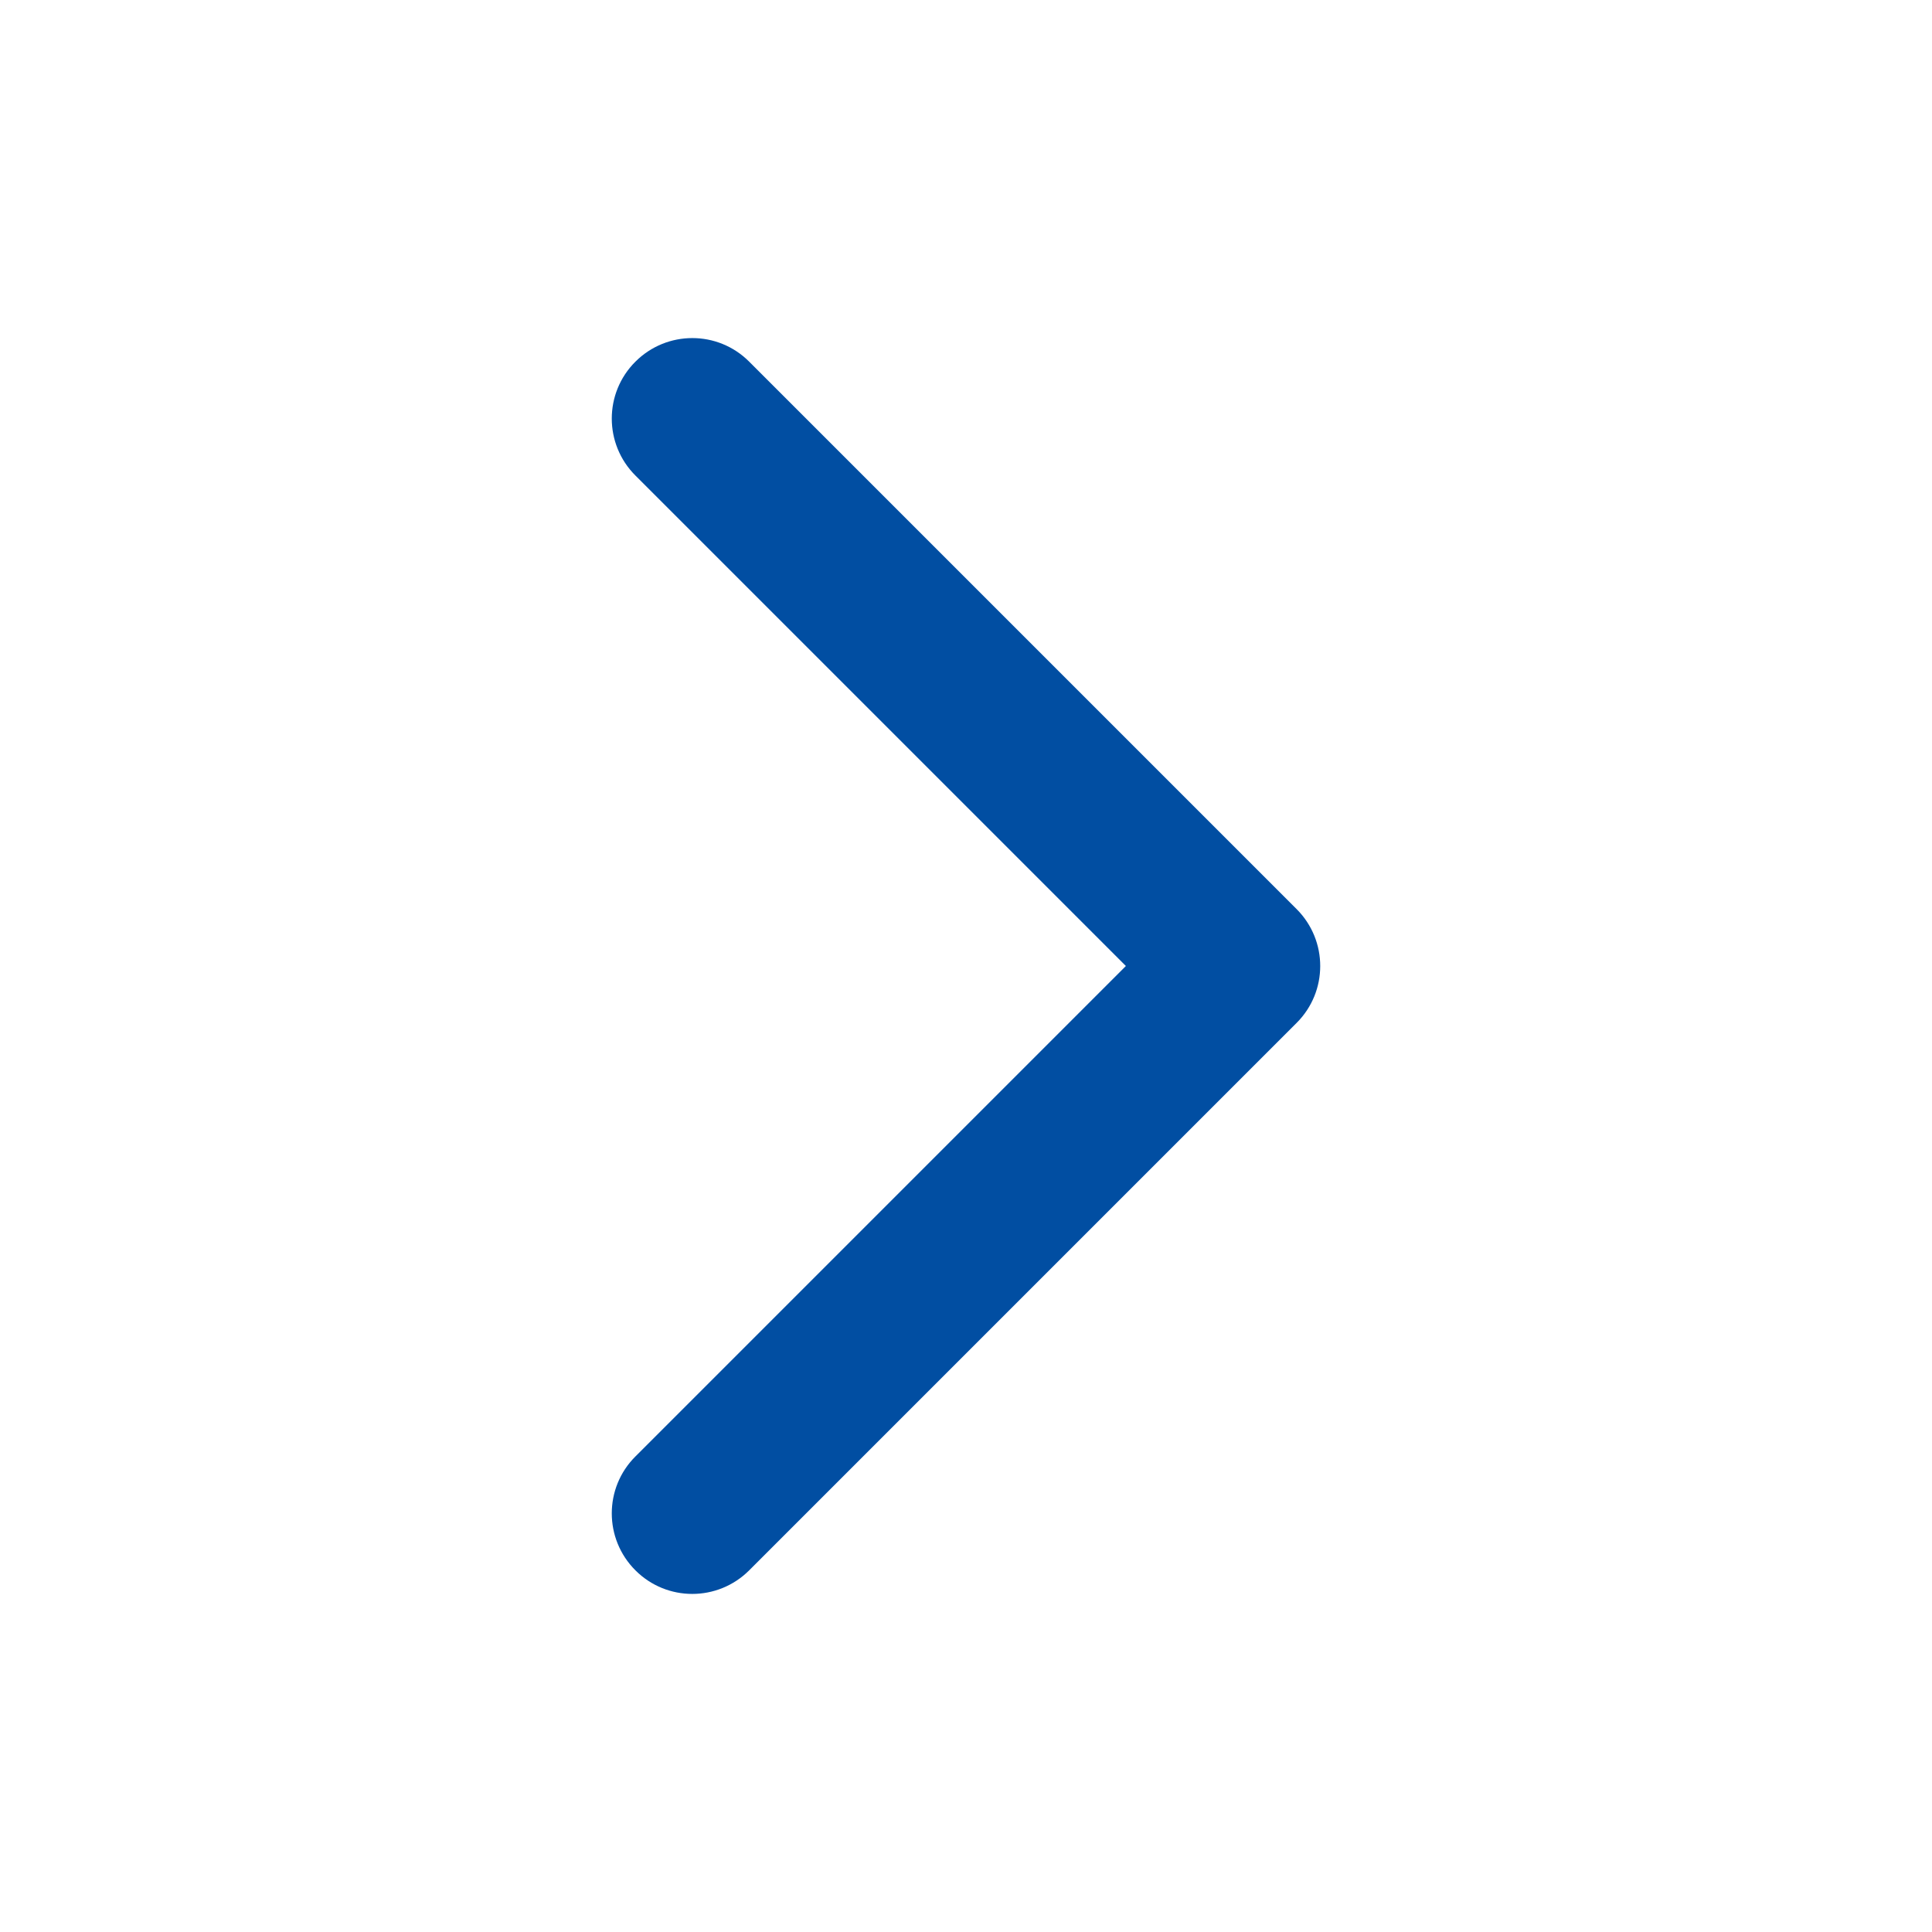 <svg fill="none" height="300" viewBox="0 0 24 24" width="300" xmlns="http://www.w3.org/2000/svg" version="1.1" xmlns:xlink="http://www.w3.org/1999/xlink" xmlns:svgjs="http://svgjs.dev/svgjs"><g width="100%" height="100%" transform="matrix(1,0,0,1,0,0)"><path clip-rule="evenodd" d="m7.893 4.493c.391-.391 1.024-.391 1.414 0l6.8 6.8c.391.391.391 1.024 0 1.414l-6.8 6.8c-.391.391-1.024.391-1.414 0-.391-.391-.391-1.024 0-1.414l6.093-6.093-6.093-6.093c-.391-.391-.391-1.024 0-1.414z" fill="#014ea2" fill-rule="evenodd" fill-opacity="1" data-original-color="#000000ff" stroke="none" stroke-opacity="1"/></g></svg>